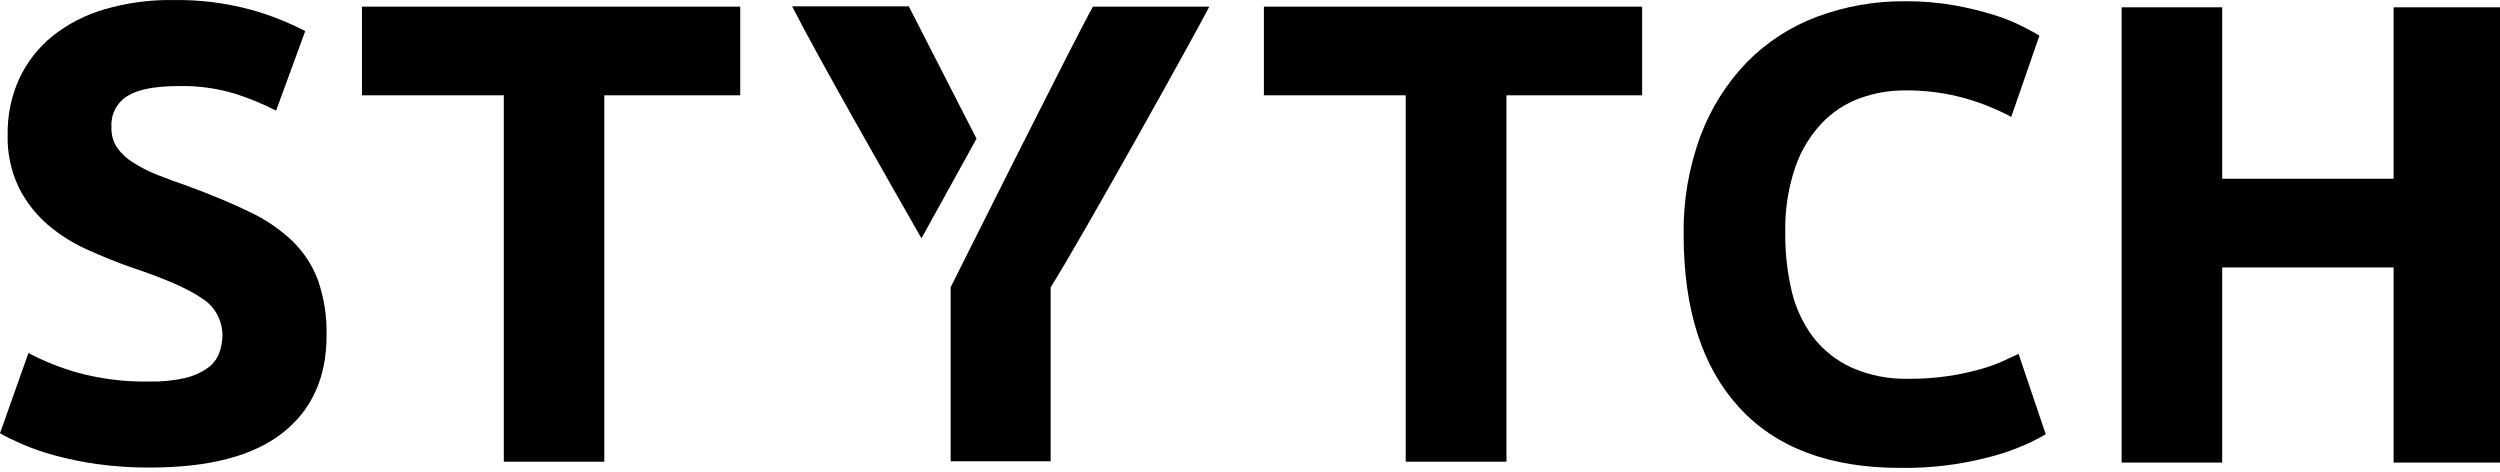 <svg width="90" height="17" viewBox="0 0 90 17" fill="none" xmlns="http://www.w3.org/2000/svg">
<path d="M5.401 13.735C5.827 13.744 6.253 13.701 6.669 13.608C6.952 13.542 7.221 13.423 7.461 13.258C7.65 13.129 7.796 12.947 7.881 12.735C7.966 12.517 8.009 12.285 8.008 12.051C8.005 11.787 7.935 11.528 7.805 11.298C7.675 11.068 7.488 10.874 7.263 10.736C6.766 10.392 5.913 10.019 4.701 9.616C4.173 9.43 3.645 9.216 3.116 8.975C2.601 8.743 2.122 8.437 1.694 8.067C1.271 7.695 0.923 7.244 0.672 6.74C0.392 6.148 0.256 5.498 0.275 4.844C0.264 4.15 0.407 3.463 0.693 2.831C0.97 2.239 1.376 1.718 1.882 1.305C2.435 0.866 3.068 0.538 3.746 0.34C4.548 0.104 5.38 -0.01 6.215 0.002C7.166 -0.016 8.114 0.102 9.032 0.35C9.709 0.538 10.364 0.796 10.988 1.119L9.94 3.982C9.457 3.736 8.955 3.53 8.438 3.366C7.795 3.175 7.127 3.085 6.457 3.098C5.586 3.098 4.962 3.218 4.583 3.459C4.397 3.575 4.245 3.738 4.145 3.933C4.044 4.128 3.999 4.346 4.012 4.564C3.999 4.83 4.07 5.092 4.214 5.315C4.373 5.536 4.575 5.722 4.808 5.862C5.088 6.038 5.384 6.186 5.692 6.306C6.026 6.438 6.395 6.573 6.799 6.712C7.638 7.022 8.368 7.329 8.989 7.631C9.556 7.896 10.078 8.252 10.532 8.683C10.941 9.082 11.255 9.566 11.453 10.102C11.67 10.739 11.772 11.41 11.756 12.083C11.756 13.589 11.228 14.756 10.171 15.586C9.115 16.415 7.525 16.831 5.401 16.832C4.755 16.836 4.109 16.793 3.469 16.703C2.954 16.631 2.445 16.525 1.944 16.388C1.555 16.282 1.173 16.15 0.802 15.992C0.485 15.851 0.208 15.72 0 15.596L1.024 12.709C1.592 13.008 2.19 13.246 2.807 13.42C3.653 13.647 4.526 13.753 5.401 13.735Z" fill="black"/>
<path d="M26.648 0.239V3.431H21.755V16.622H18.137V3.431H13.031V0.239H26.648Z" fill="black"/>
<path d="M35.155 4.992L33.173 8.58C32.197 6.876 29.409 1.992 28.516 0.227H32.716L35.155 4.992Z" fill="black"/>
<path d="M34.223 10.341V16.605H37.824V10.341C38.879 8.681 43.138 1.031 43.534 0.239H39.346C38.692 1.398 34.223 10.341 34.223 10.341Z" fill="black"/>
<path d="M59.117 0.239V3.431H54.233V16.622H50.606V3.431H45.5V0.239H59.117Z" fill="black"/>
<path d="M68.409 16.844C65.869 16.844 63.934 16.117 62.606 14.664C61.277 13.212 60.612 11.142 60.611 8.455C60.59 7.239 60.797 6.03 61.219 4.889C61.588 3.902 62.156 3 62.887 2.24C63.599 1.517 64.46 0.958 65.411 0.604C66.425 0.225 67.499 0.036 68.581 0.045C69.185 0.041 69.789 0.091 70.384 0.196C70.864 0.283 71.338 0.4 71.805 0.544C72.155 0.654 72.496 0.792 72.825 0.957C73.096 1.095 73.29 1.204 73.419 1.282L72.405 4.208C71.871 3.924 71.308 3.698 70.727 3.534C70.017 3.338 69.284 3.244 68.547 3.255C68.007 3.255 67.471 3.35 66.962 3.534C66.442 3.723 65.971 4.03 65.588 4.43C65.161 4.885 64.835 5.425 64.631 6.015C64.372 6.78 64.25 7.585 64.27 8.392C64.263 9.09 64.34 9.786 64.498 10.466C64.636 11.067 64.898 11.632 65.265 12.127C65.63 12.602 66.106 12.98 66.651 13.23C67.303 13.518 68.011 13.657 68.724 13.636C69.184 13.639 69.643 13.608 70.099 13.543C70.463 13.491 70.825 13.417 71.18 13.321C71.465 13.249 71.744 13.156 72.015 13.042C72.255 12.932 72.473 12.831 72.668 12.739L73.647 15.635C72.991 16.011 72.285 16.292 71.551 16.471C70.525 16.735 69.468 16.86 68.409 16.844Z" fill="black"/>
<path d="M86.17 0.263H90V16.652H86.17V9.628H79.999V16.652H76.379V0.263H79.999V6.435H86.17V0.263Z" fill="black"/>
</svg>
